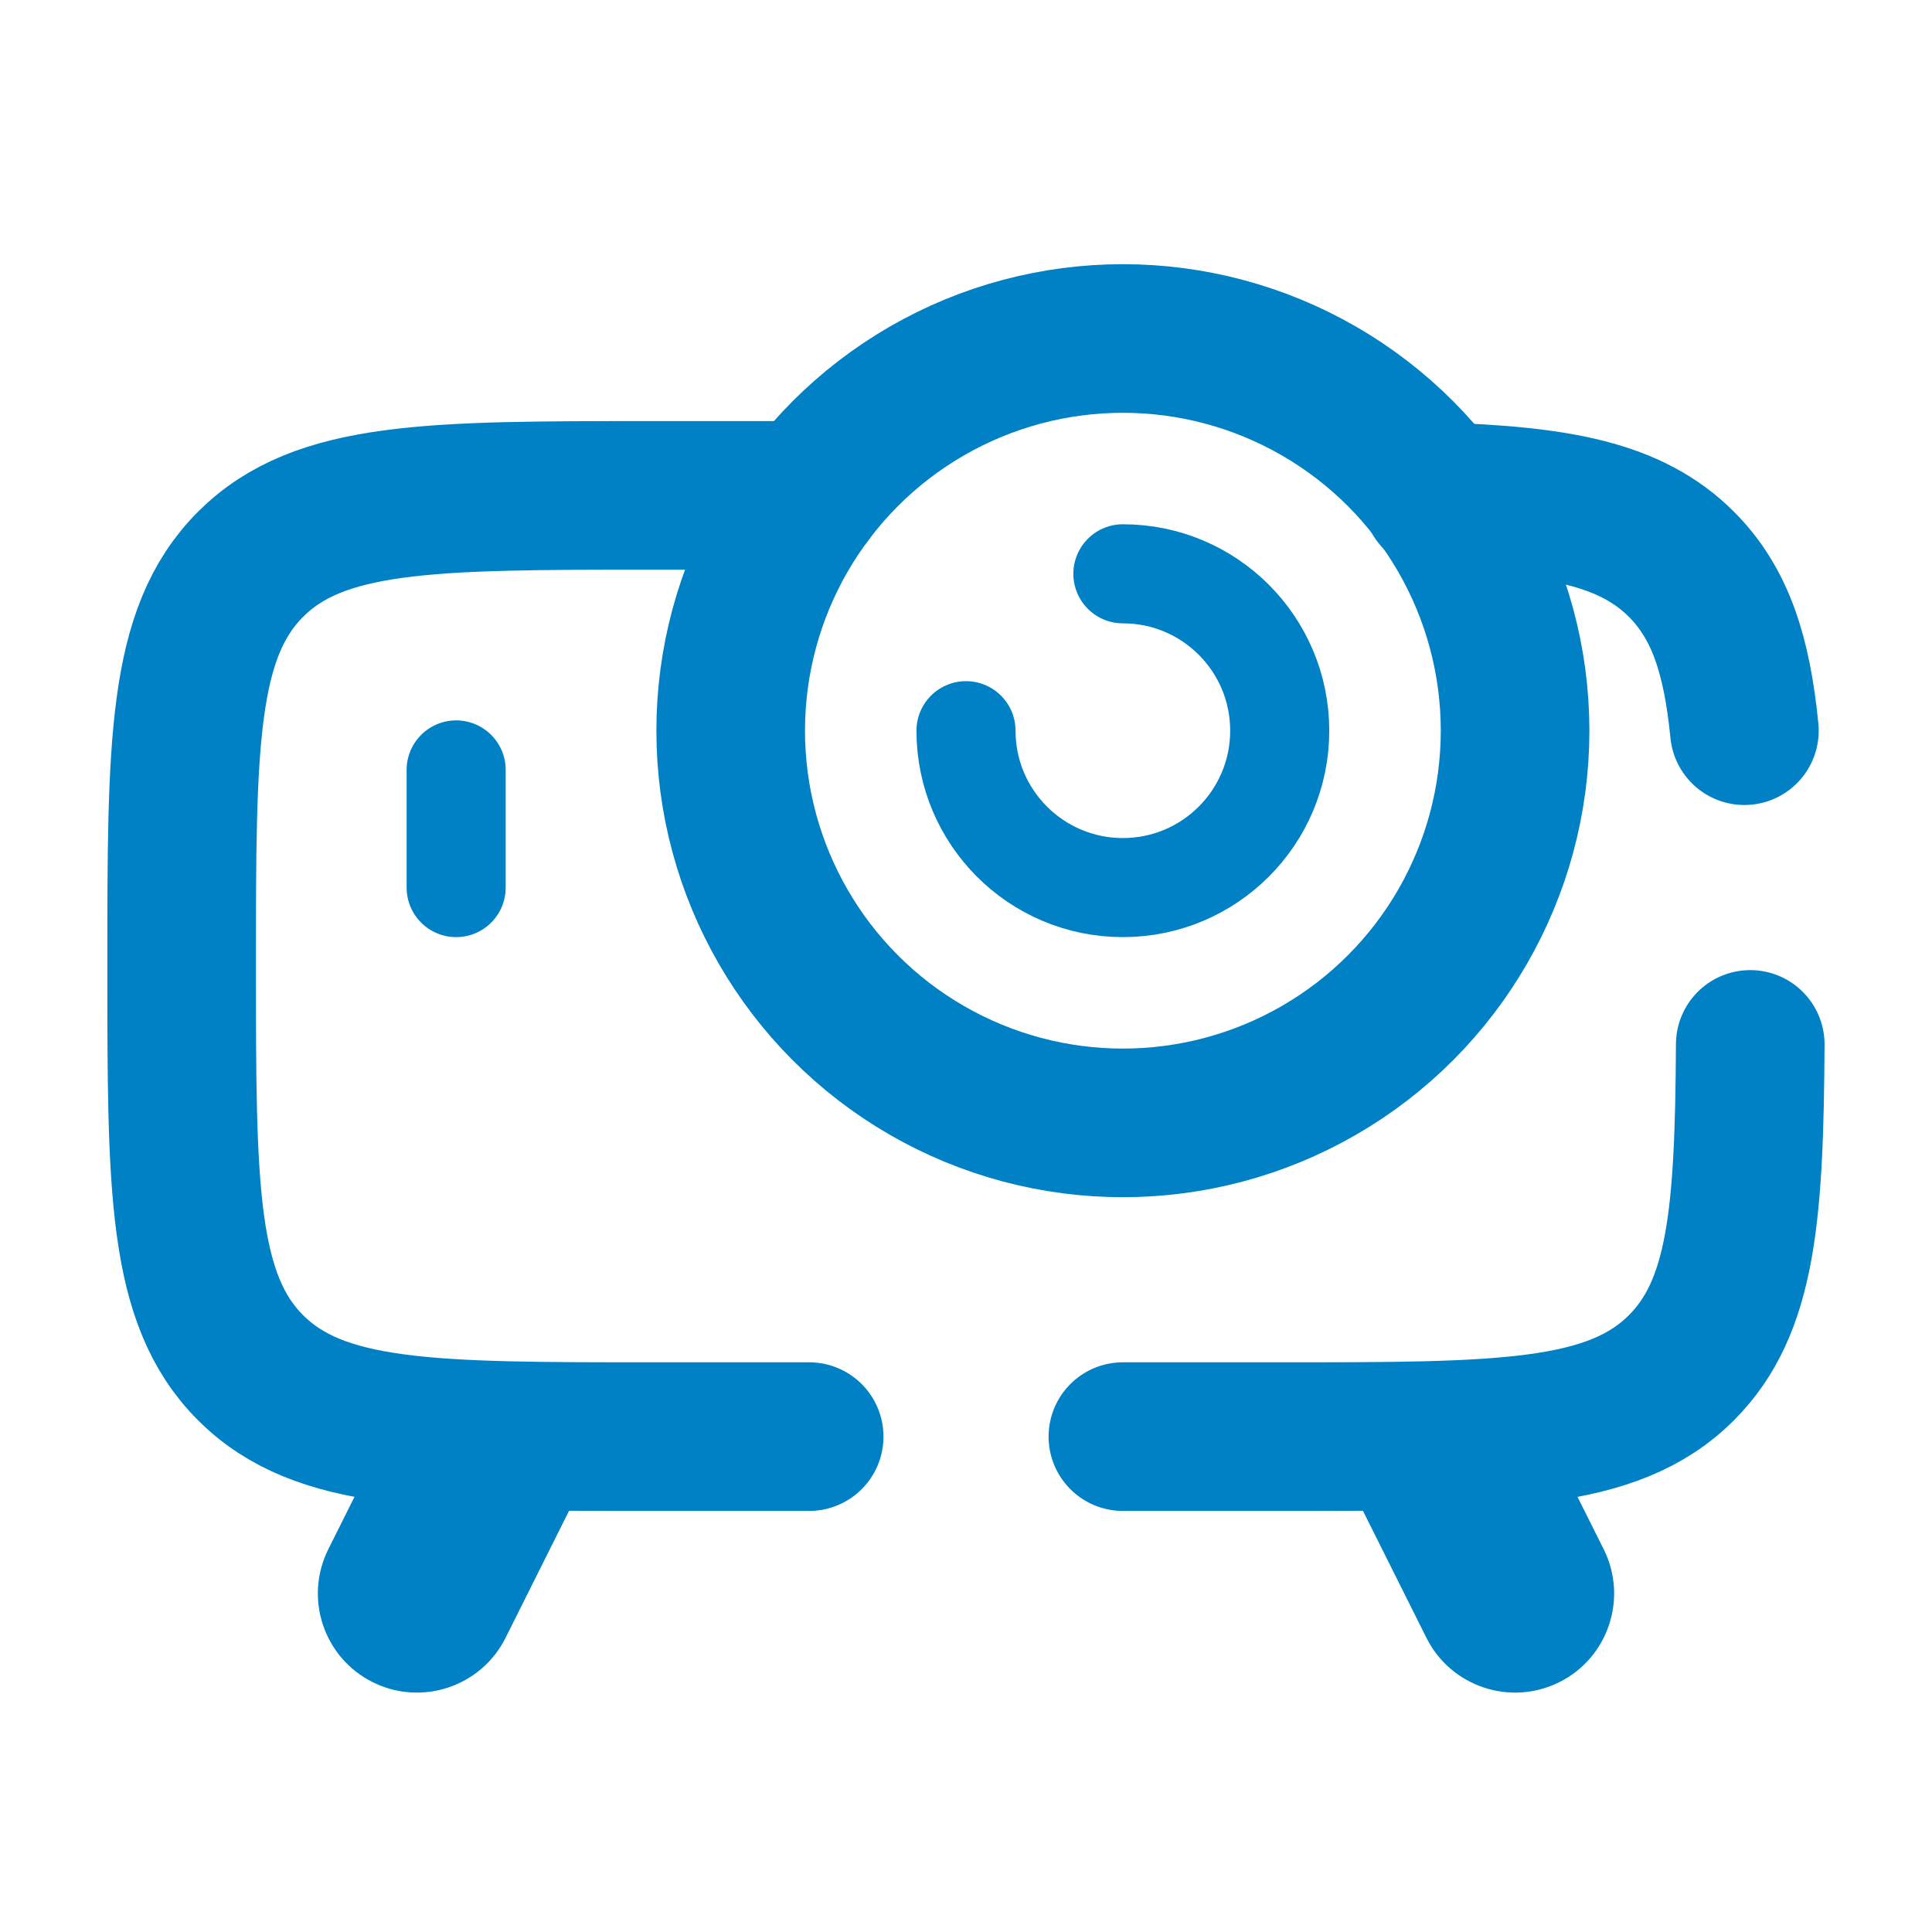 <?xml version="1.0" encoding="utf-8"?>
<svg xmlns="http://www.w3.org/2000/svg" fill="none" height="39" viewBox="0 0 39 39" width="39">
<path d="M29 10.027C31.46 10.101 32.927 10.376 33.942 11.391C34.718 12.167 35.061 13.206 35.213 14.75M16.334 10H13.167C8.689 10 6.449 10 5.058 11.391C3.667 12.783 3.667 15.022 3.667 19.5C3.667 23.978 3.667 26.218 5.058 27.609C6.449 29 8.689 29 13.167 29H16.334M22.667 29H25.834C30.312 29 32.551 29 33.942 27.609C35.159 26.392 35.312 24.527 35.331 21.083" stroke="#0080C5" stroke-linecap="round" stroke-width="3"/>
<path d="M28.794 33.061C29.288 34.049 30.49 34.45 31.478 33.956C32.466 33.462 32.866 32.26 32.372 31.272L28.794 33.061ZM29 29L27.211 29.894L28.794 33.061L30.583 32.167L32.372 31.272L30.789 28.106L29 29Z" fill="#0080C5"/>
<path d="M10.206 33.061C9.712 34.049 8.51 34.45 7.522 33.956C6.534 33.462 6.134 32.26 6.628 31.272L10.206 33.061ZM10 29L11.789 29.894L10.206 33.061L8.417 32.167L6.628 31.272L8.211 28.106L10 29Z" fill="#0080C5"/>
<ellipse cx="22.667" cy="14.75" rx="7.917" ry="7.917" stroke="#0080C5" stroke-width="3"/>
<path d="M19.5 14.75C19.5 16.499 20.918 17.917 22.667 17.917C24.416 17.917 25.833 16.499 25.833 14.75C25.833 13.001 24.416 11.583 22.667 11.583" stroke="#0080C5" stroke-linecap="round" stroke-width="2"/>
<path d="M9.208 15.542L9.208 17.917" stroke="#0080C5" stroke-linecap="round" stroke-linejoin="round" stroke-width="2"/>
</svg>